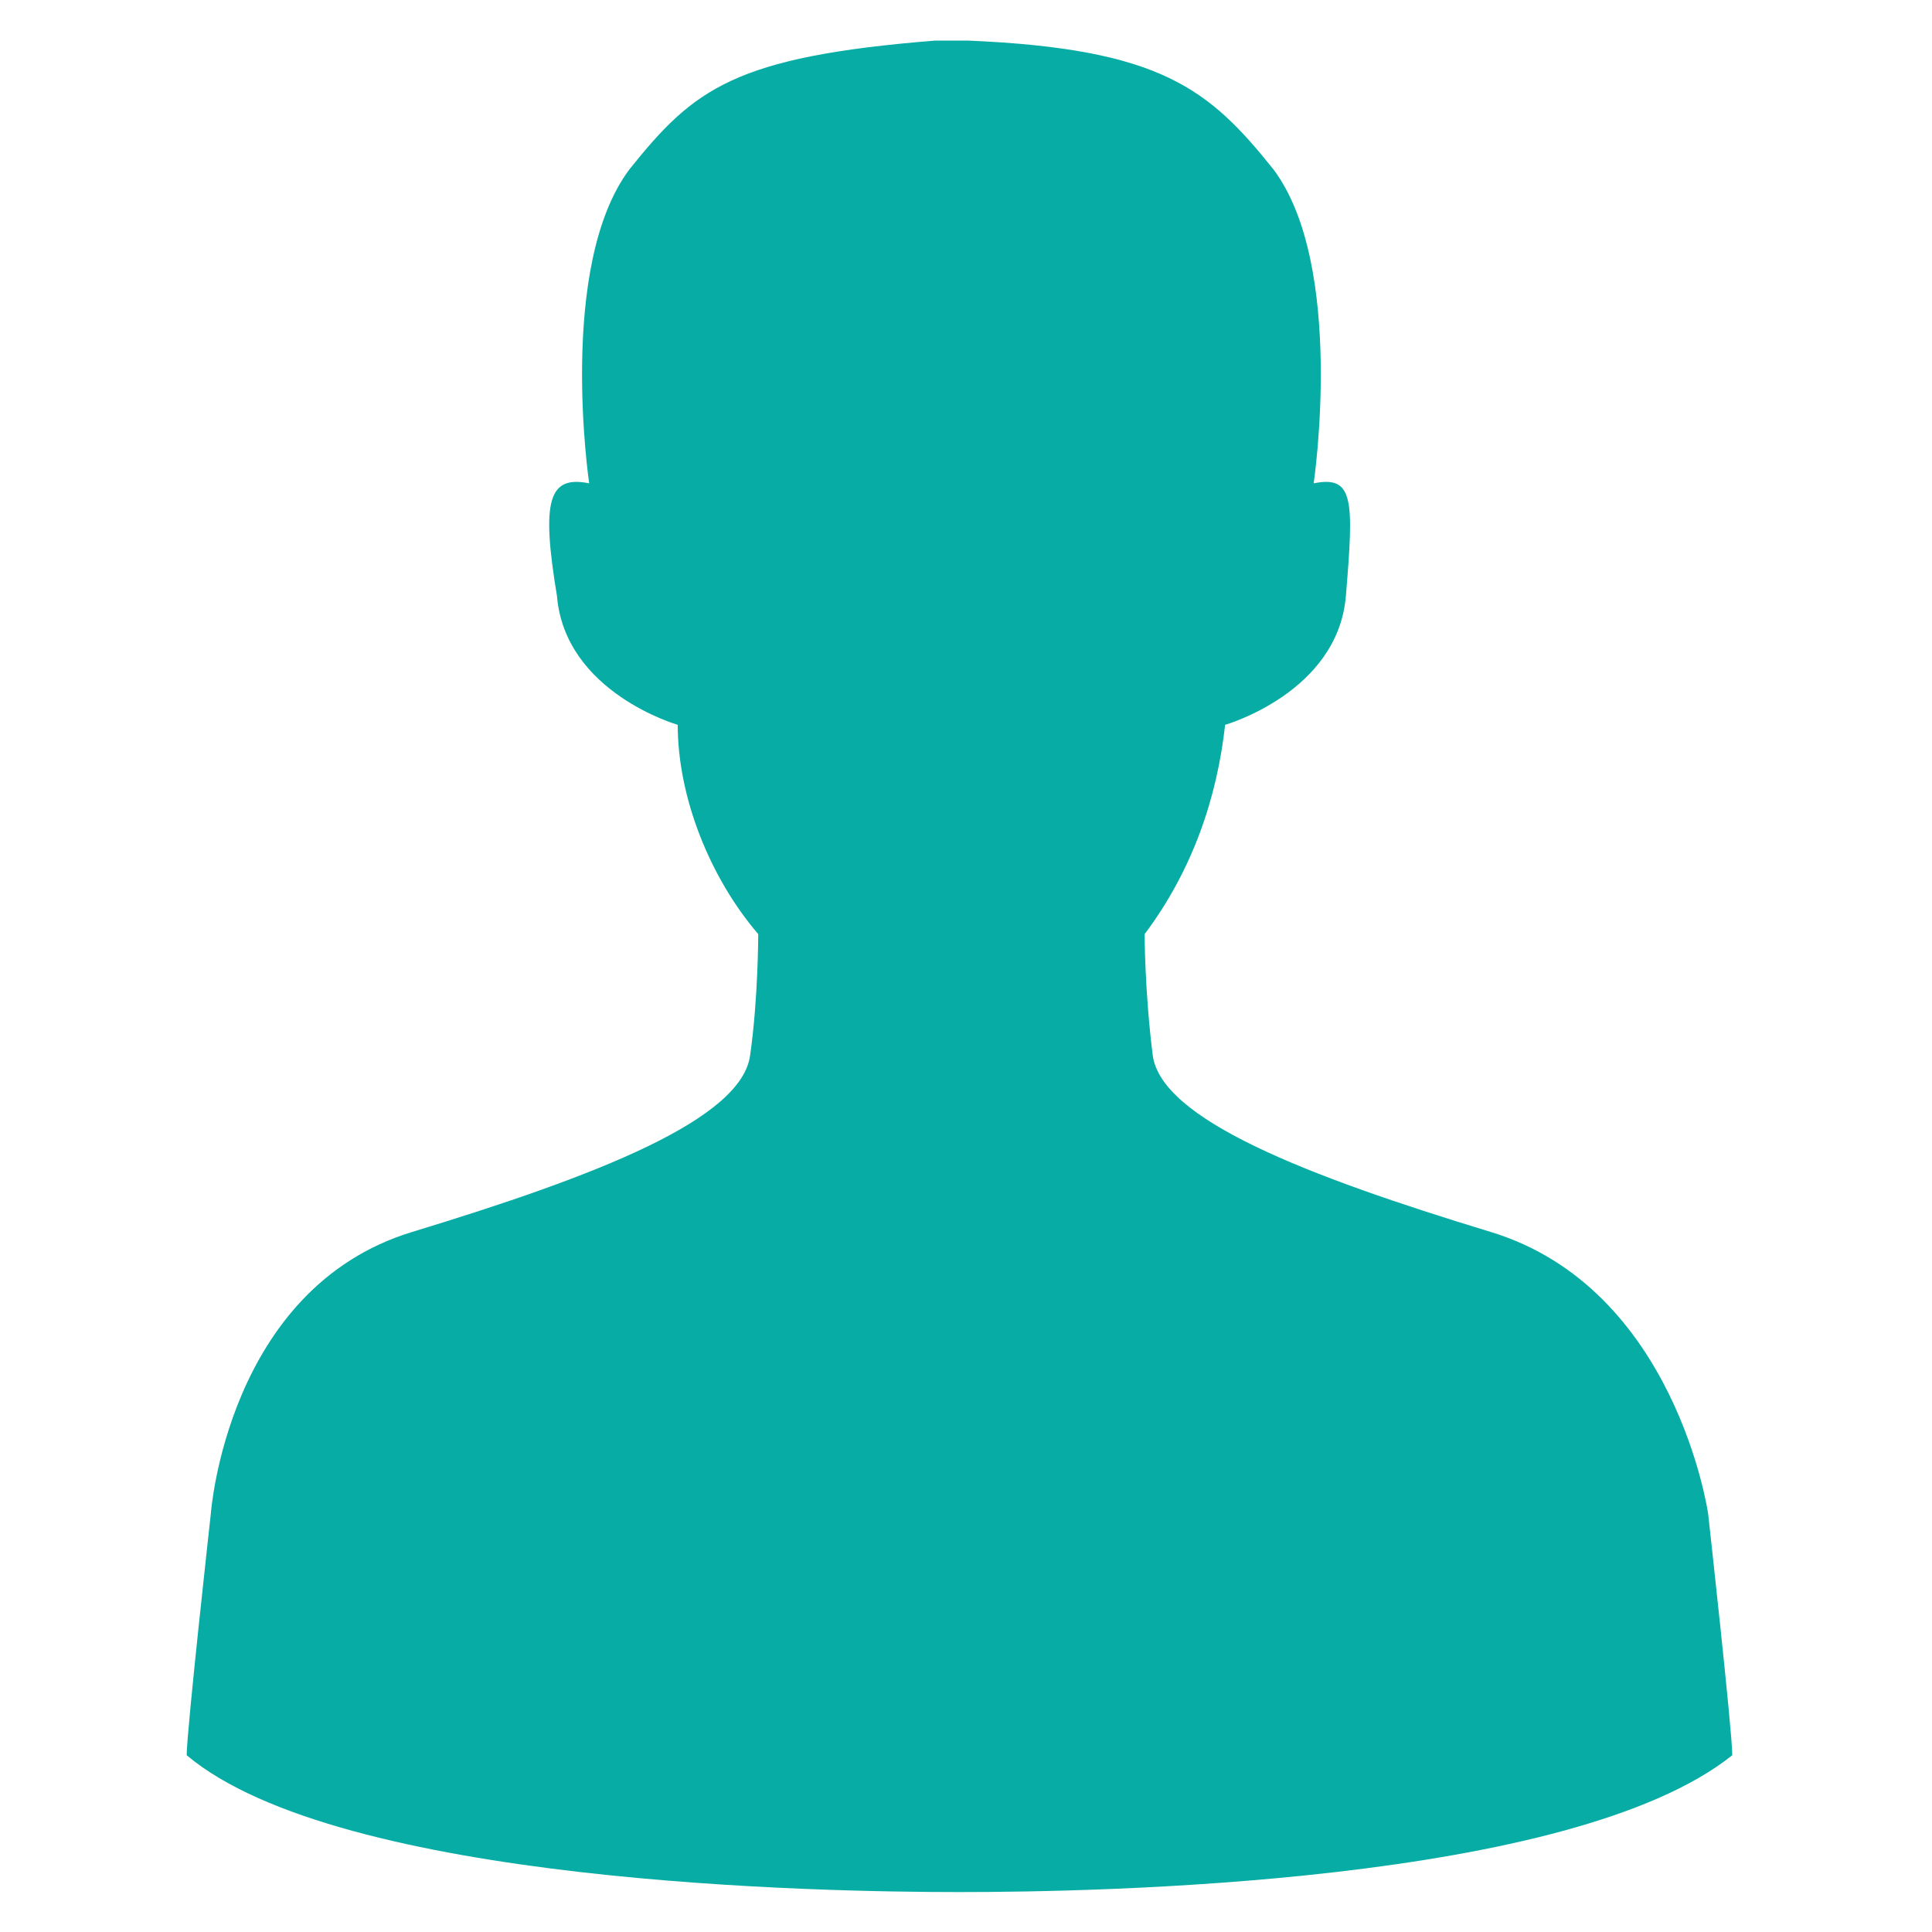 <?xml version="1.0" encoding="utf-8"?>
<!-- Generator: Adobe Illustrator 26.3.1, SVG Export Plug-In . SVG Version: 6.00 Build 0)  -->
<svg version="1.1" id="Calque_1" xmlns="http://www.w3.org/2000/svg" xmlns:xlink="http://www.w3.org/1999/xlink" x="0px" y="0px"
	 width="24px" height="24px" viewBox="0 0 24 24" style="enable-background:new 0 0 24 24;" xml:space="preserve">
<style type="text/css">
	.st0{fill:#07ADA5;}
</style>
<g id="pictos" transform="translate(-266.681 -957.896)">
	<path id="Tracé_68" class="st0" d="M285.2,973.2c-2.3-0.7-4.1-1.4-4.2-2.2c-0.1-0.8-0.1-1.5-0.1-1.5c0.6-0.8,0.9-1.7,1-2.6
		c0,0,1.4-0.4,1.5-1.6c0.1-1.2,0.1-1.5-0.4-1.4c0,0,0.4-2.7-0.5-3.9c-0.8-1-1.4-1.5-3.8-1.6h-0.4c-2.5,0.2-3,0.6-3.8,1.6
		c-0.9,1.2-0.5,3.9-0.5,3.9c-0.5-0.1-0.6,0.2-0.4,1.4c0.1,1.2,1.5,1.6,1.5,1.6c0,0.9,0.4,1.9,1,2.6c0,0,0,0.8-0.1,1.5
		c-0.1,0.8-1.9,1.5-4.2,2.2c-2.3,0.7-2.5,3.5-2.5,3.5s-0.3,2.7-0.3,3c1.9,1.6,7.9,1.7,9.6,1.7c1.7,0,7.6-0.1,9.6-1.7
		c0-0.3-0.3-3-0.3-3S287.5,973.9,285.2,973.2z"/>
</g>
</svg>
